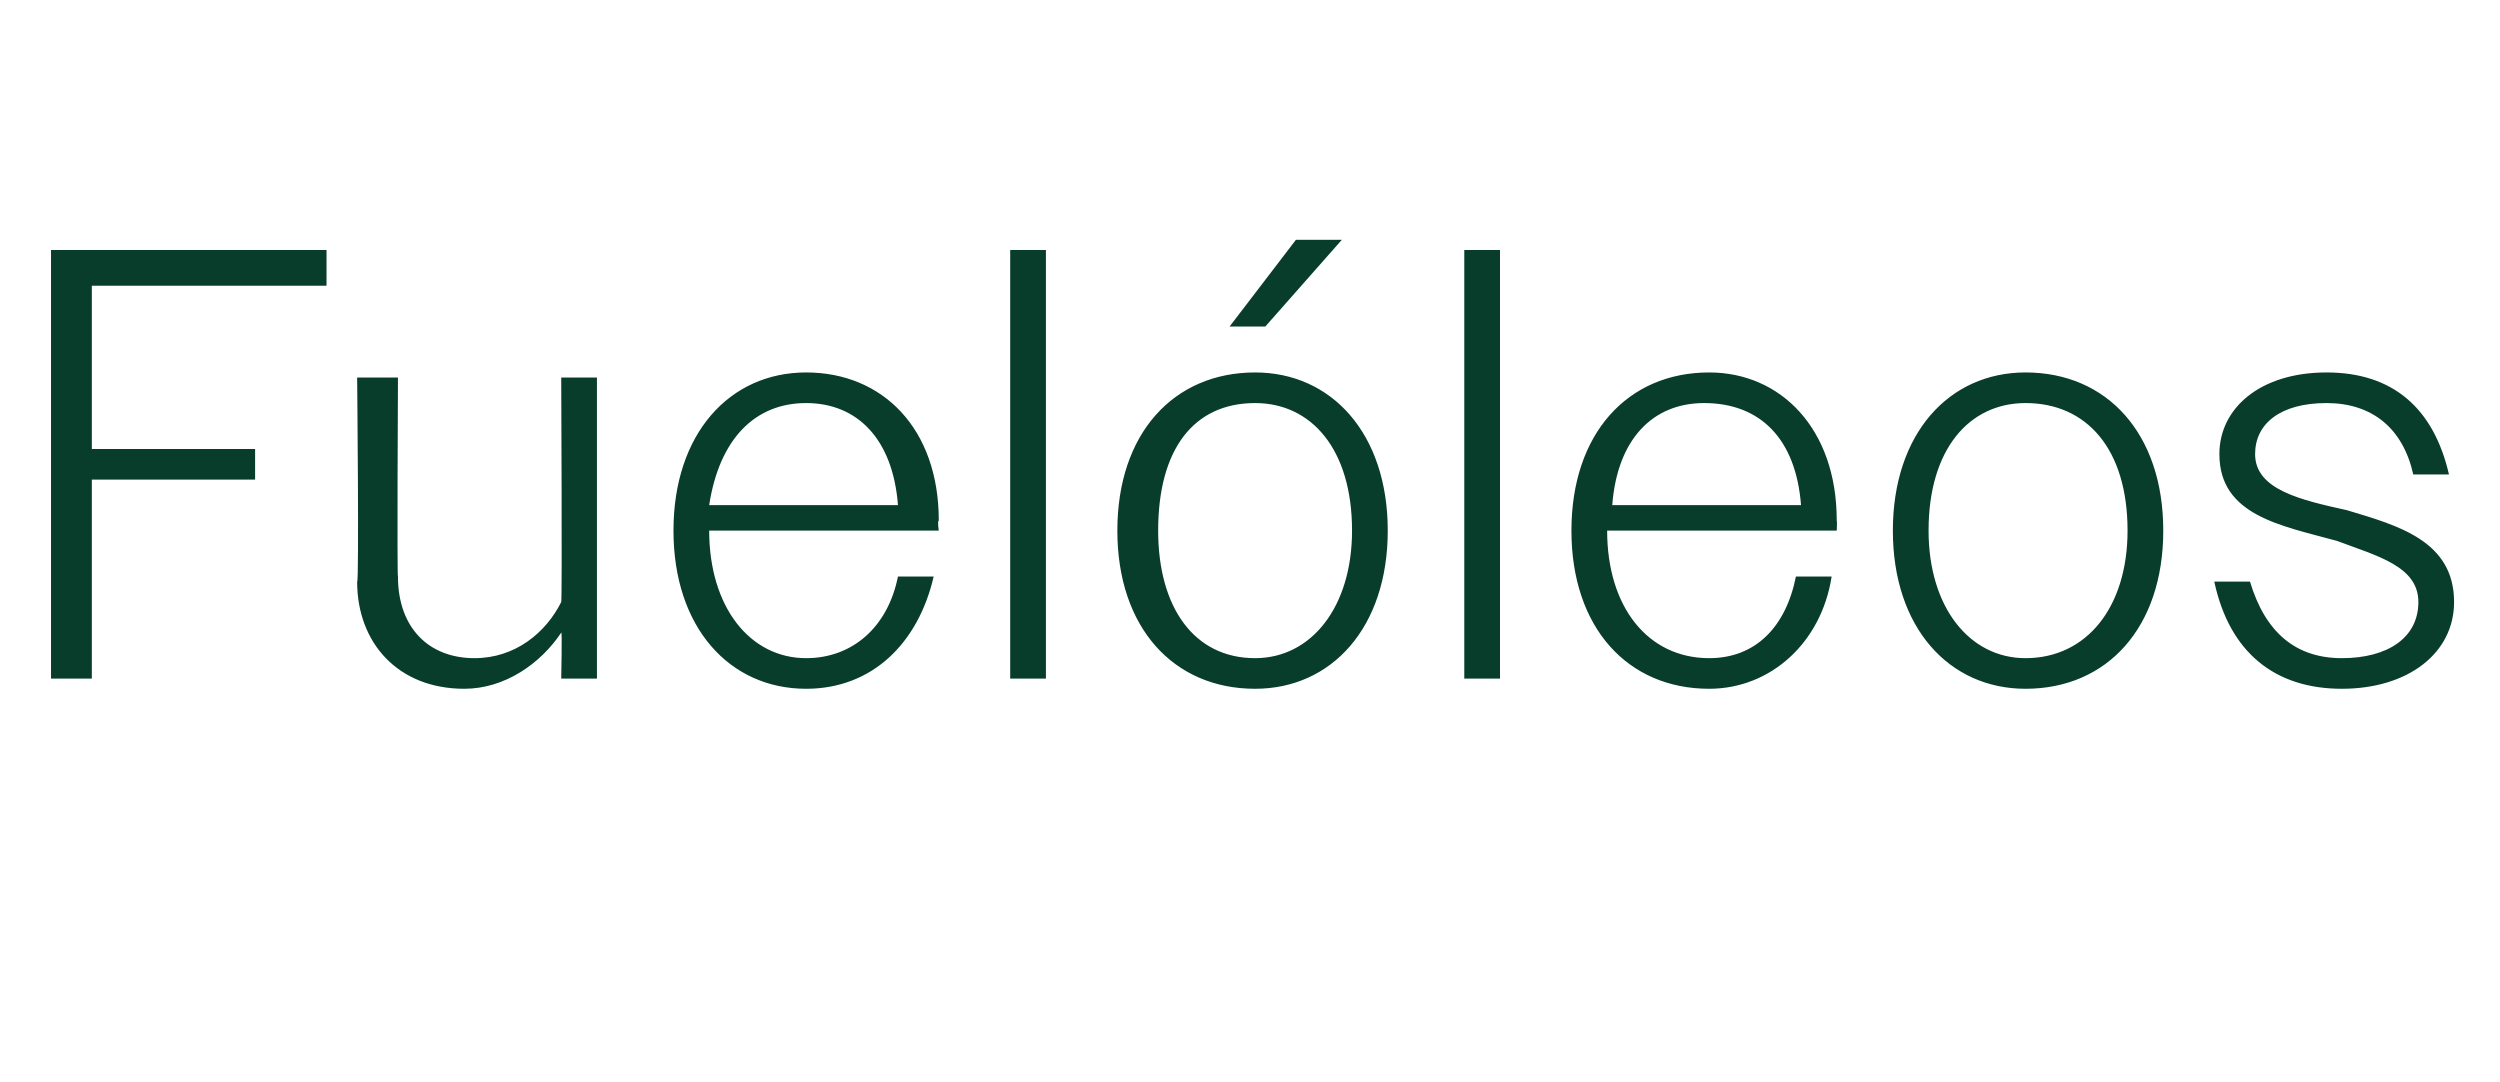 <?xml version="1.0" standalone="no"?><!DOCTYPE svg PUBLIC "-//W3C//DTD SVG 1.1//EN" "http://www.w3.org/Graphics/SVG/1.1/DTD/svg11.dtd"><svg xmlns="http://www.w3.org/2000/svg" version="1.1" width="49px" height="21.2px" viewBox="0 -1 49 21.2" style="top:-1px">  <desc>Fuel leos</desc>  <defs/>  <g id="Polygon78222">    <path d="M 1 3.9 L 6.4 3.9 L 6.4 4.6 L 1.8 4.6 L 1.8 7.8 L 5 7.8 L 5 8.4 L 1.8 8.4 L 1.8 12.3 L 1 12.3 L 1 3.9 Z M 7 10.4 C 7.04 10.43 7 6.4 7 6.4 L 7.8 6.4 C 7.8 6.4 7.78 10.31 7.8 10.3 C 7.8 11.3 8.4 11.9 9.3 11.9 C 10.1 11.9 10.7 11.4 11 10.8 C 11.02 10.8 11 6.4 11 6.4 L 11.7 6.4 L 11.7 12.3 L 11 12.3 C 11 12.3 11.02 11.35 11 11.4 C 10.6 12 9.9 12.5 9.1 12.5 C 7.8 12.5 7 11.6 7 10.4 Z M 13.2 9.4 C 13.2 7.5 14.3 6.3 15.8 6.3 C 17.3 6.3 18.4 7.4 18.4 9.2 C 18.37 9.22 18.4 9.4 18.4 9.4 L 13.9 9.4 C 13.9 9.4 13.9 9.4 13.9 9.4 C 13.9 10.9 14.7 11.9 15.8 11.9 C 16.7 11.9 17.4 11.3 17.6 10.3 C 17.6 10.3 18.3 10.3 18.3 10.3 C 18 11.6 17.1 12.5 15.8 12.5 C 14.3 12.5 13.2 11.3 13.2 9.4 Z M 13.9 8.9 C 13.9 8.9 17.6 8.9 17.6 8.9 C 17.5 7.6 16.8 6.9 15.8 6.9 C 14.8 6.9 14.1 7.6 13.9 8.9 Z M 19.8 3.9 L 20.5 3.9 L 20.5 12.3 L 19.8 12.3 L 19.8 3.9 Z M 21.9 9.4 C 21.9 7.5 23 6.3 24.6 6.3 C 26.1 6.3 27.2 7.5 27.2 9.4 C 27.2 11.3 26.1 12.5 24.6 12.5 C 23 12.5 21.9 11.3 21.9 9.4 Z M 22.7 9.4 C 22.7 10.9 23.4 11.9 24.6 11.9 C 25.7 11.9 26.5 10.9 26.5 9.4 C 26.5 7.8 25.7 6.9 24.6 6.9 C 23.4 6.9 22.7 7.8 22.7 9.4 Z M 25.4 3.7 L 26.3 3.7 L 24.8 5.4 L 24.1 5.4 L 25.4 3.7 Z M 28.7 3.9 L 29.4 3.9 L 29.4 12.3 L 28.7 12.3 L 28.7 3.9 Z M 30.8 9.4 C 30.8 7.5 31.9 6.3 33.5 6.3 C 34.9 6.3 36 7.4 36 9.2 C 36.01 9.22 36 9.4 36 9.4 L 31.5 9.4 C 31.5 9.4 31.53 9.4 31.5 9.4 C 31.5 10.9 32.3 11.9 33.5 11.9 C 34.4 11.9 35 11.3 35.2 10.3 C 35.2 10.3 35.9 10.3 35.9 10.3 C 35.7 11.6 34.7 12.5 33.5 12.5 C 31.9 12.5 30.8 11.3 30.8 9.4 Z M 31.6 8.9 C 31.6 8.9 35.3 8.9 35.3 8.9 C 35.2 7.6 34.5 6.9 33.4 6.9 C 32.4 6.9 31.7 7.6 31.6 8.9 Z M 37.1 9.4 C 37.1 7.5 38.2 6.3 39.7 6.3 C 41.3 6.3 42.4 7.5 42.4 9.4 C 42.4 11.3 41.3 12.5 39.7 12.5 C 38.2 12.5 37.1 11.3 37.1 9.4 Z M 37.8 9.4 C 37.8 10.9 38.6 11.9 39.7 11.9 C 40.9 11.9 41.7 10.9 41.7 9.4 C 41.7 7.8 40.9 6.9 39.7 6.9 C 38.6 6.9 37.8 7.8 37.8 9.4 Z M 43.4 10.4 C 43.4 10.4 44.1 10.4 44.1 10.4 C 44.4 11.4 45 11.9 45.9 11.9 C 46.8 11.9 47.4 11.5 47.4 10.8 C 47.4 10.1 46.6 9.9 45.8 9.6 C 44.7 9.3 43.5 9.1 43.5 7.9 C 43.5 7 44.3 6.3 45.6 6.3 C 46.9 6.3 47.7 7 48 8.3 C 48 8.3 47.3 8.3 47.3 8.3 C 47.1 7.4 46.5 6.9 45.6 6.9 C 44.7 6.9 44.2 7.3 44.2 7.9 C 44.2 8.6 45.1 8.8 46 9 C 47 9.3 48.1 9.6 48.1 10.8 C 48.1 11.8 47.2 12.5 45.9 12.5 C 44.6 12.5 43.7 11.8 43.4 10.4 Z " stroke="none" fill="#083d2b"/>  </g></svg>